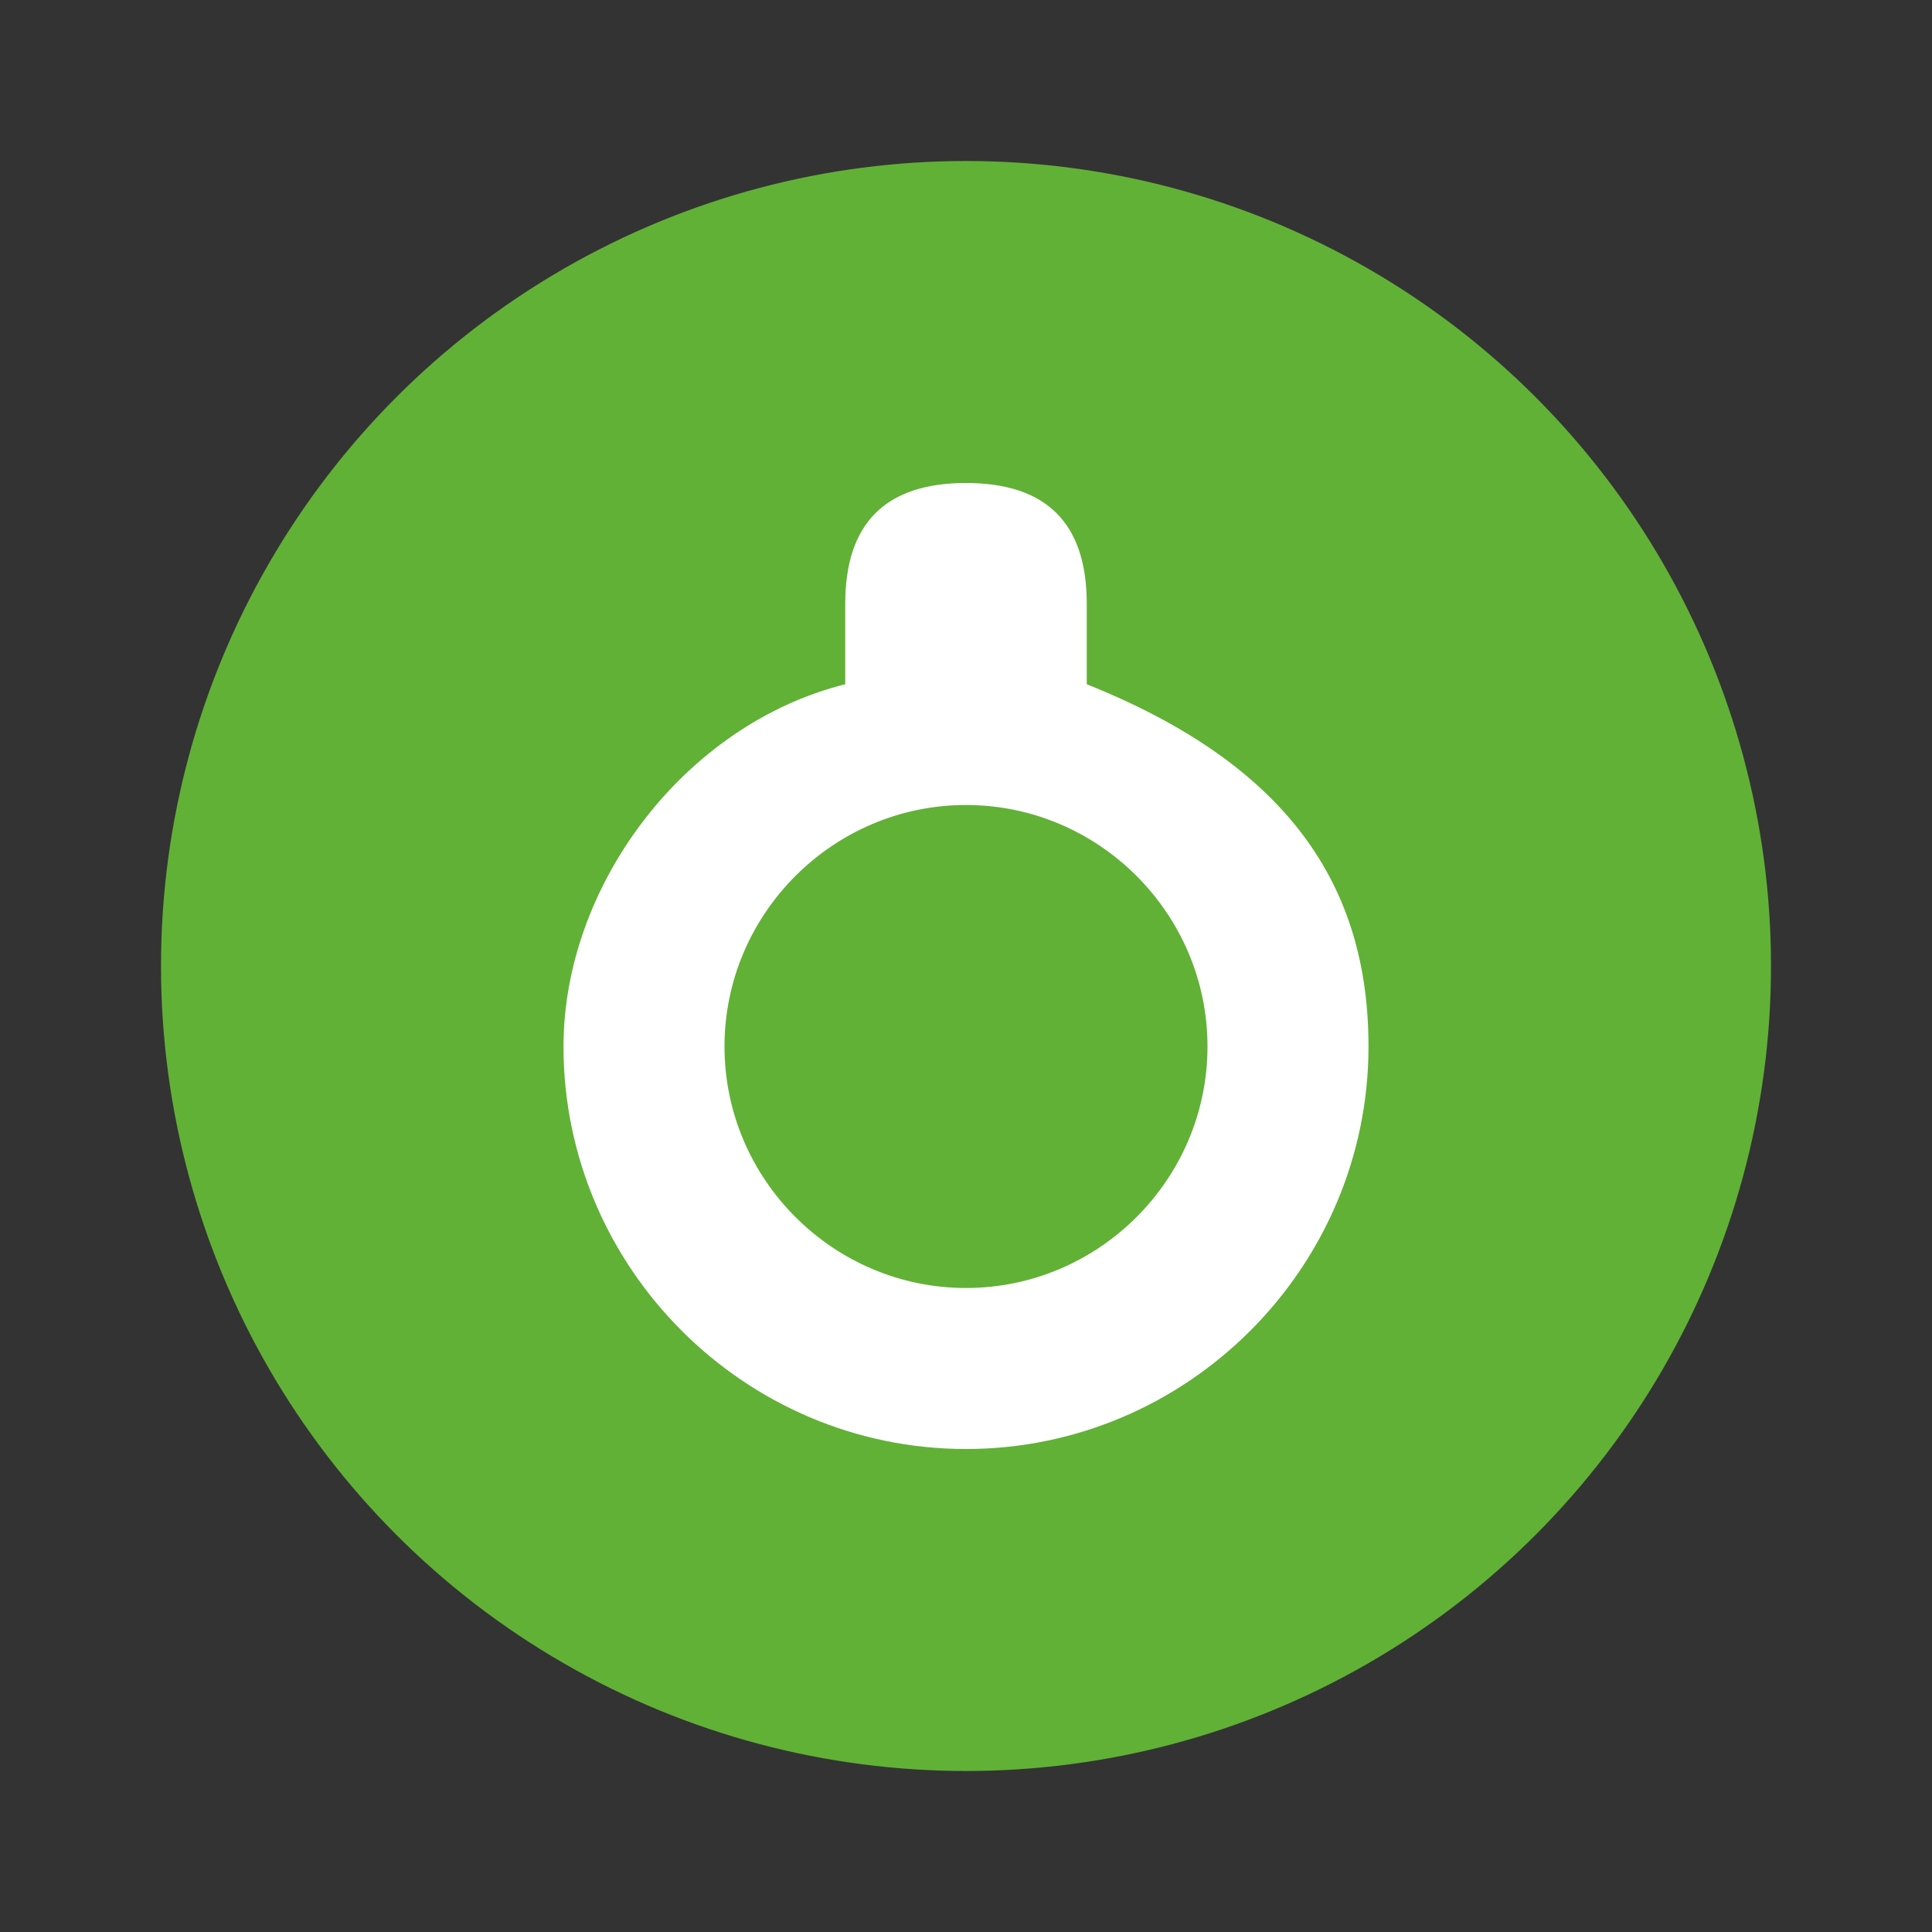 <svg xmlns="http://www.w3.org/2000/svg" viewBox="0 0 48 48">
  <rect x="0" y="0" width="48" height="48" fill="#333333" stroke="none"/>
  <circle cx="24" cy="24" r="20" fill="#61B136"/>
  <path fill="#FFF" d="M24 12c-2 0-3 1-3 3v2c-4 1-7 5-7 9 0 5.5 4.5 10 10 10s10-4.5 10-10c0-4-2-7-7-9v-2c0-2-1-3-3-3zm0 20c-3.3 0-6-2.7-6-6s2.7-6 6-6 6 2.7 6 6-2.7 6-6 6z"/>
  <circle cx="24" cy="26" r="3" fill="#61B136"/>
</svg>
